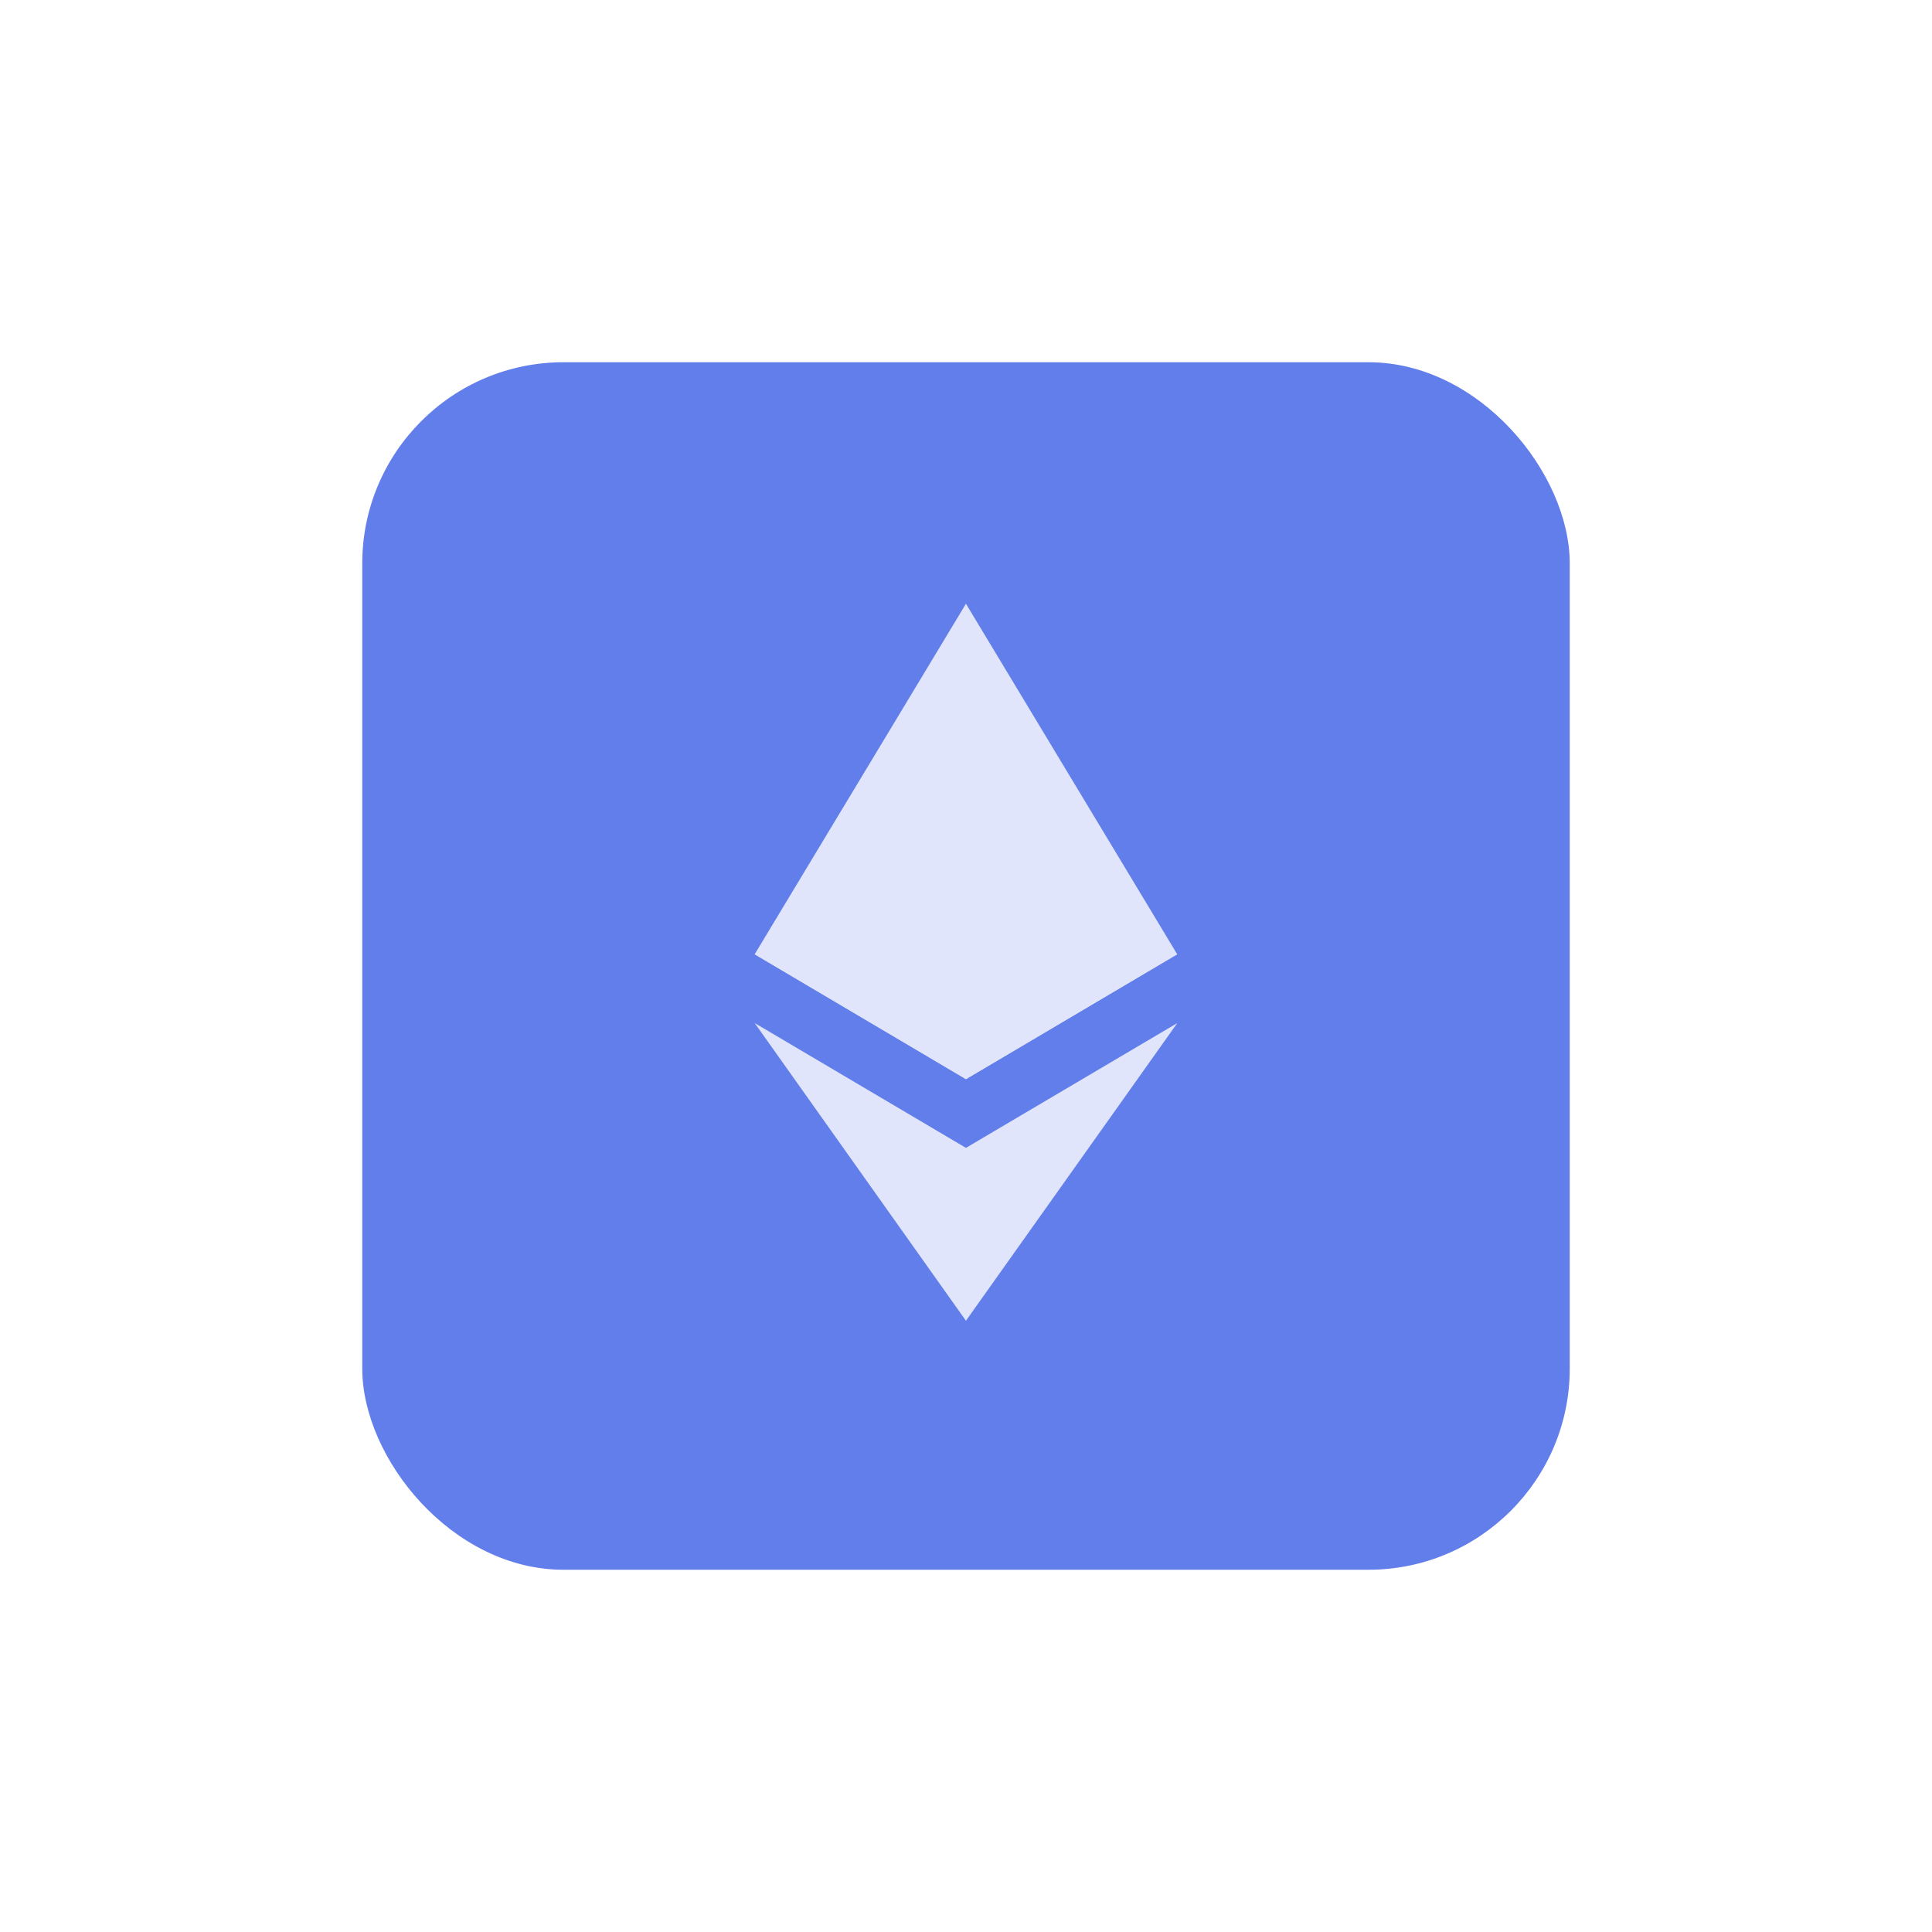 <svg width="64" height="64" viewBox="0 0 64 64" fill="none" xmlns="http://www.w3.org/2000/svg">
<g filter="url(#filter0_d)">
<rect x="12" y="12" width="40" height="40" rx="6.667" fill="#627EEA"/>
</g>
<g opacity="0.8">
<path d="M31.998 20L31.845 20.52V35.595L31.998 35.748L38.996 31.611L31.998 20Z" fill="white"/>
<path d="M31.998 20L25 31.611L31.998 35.748V28.43V20Z" fill="white"/>
<path d="M31.998 38.025L31.912 38.13V43.5L31.998 43.751L39 33.89L31.998 38.025Z" fill="white"/>
<path d="M31.998 43.751V38.025L25 33.89L31.998 43.751Z" fill="white"/>
<path d="M31.998 35.748L38.996 31.611L31.998 28.431V35.748Z" fill="white"/>
<path d="M25 31.611L31.998 35.747V28.43L25 31.611Z" fill="white"/>
</g>
<defs>
<filter id="filter0_d" x="0.148" y="0.148" width="63.704" height="63.704" filterUnits="userSpaceOnUse" color-interpolation-filters="sRGB">
<feFlood flood-opacity="0" result="BackgroundImageFix"/>
<feColorMatrix in="SourceAlpha" type="matrix" values="0 0 0 0 0 0 0 0 0 0 0 0 0 0 0 0 0 0 127 0" result="hardAlpha"/>
<feMorphology radius="1.481" operator="erode" in="SourceAlpha" result="effect1_dropShadow"/>
<feOffset/>
<feGaussianBlur stdDeviation="6.667"/>
<feColorMatrix type="matrix" values="0 0 0 0 0.09 0 0 0 0 0.122 0 0 0 0 0.275 0 0 0 0.11 0"/>
<feBlend mode="normal" in2="BackgroundImageFix" result="effect1_dropShadow"/>
<feBlend mode="normal" in="SourceGraphic" in2="effect1_dropShadow" result="shape"/>
</filter>
</defs>
</svg>
